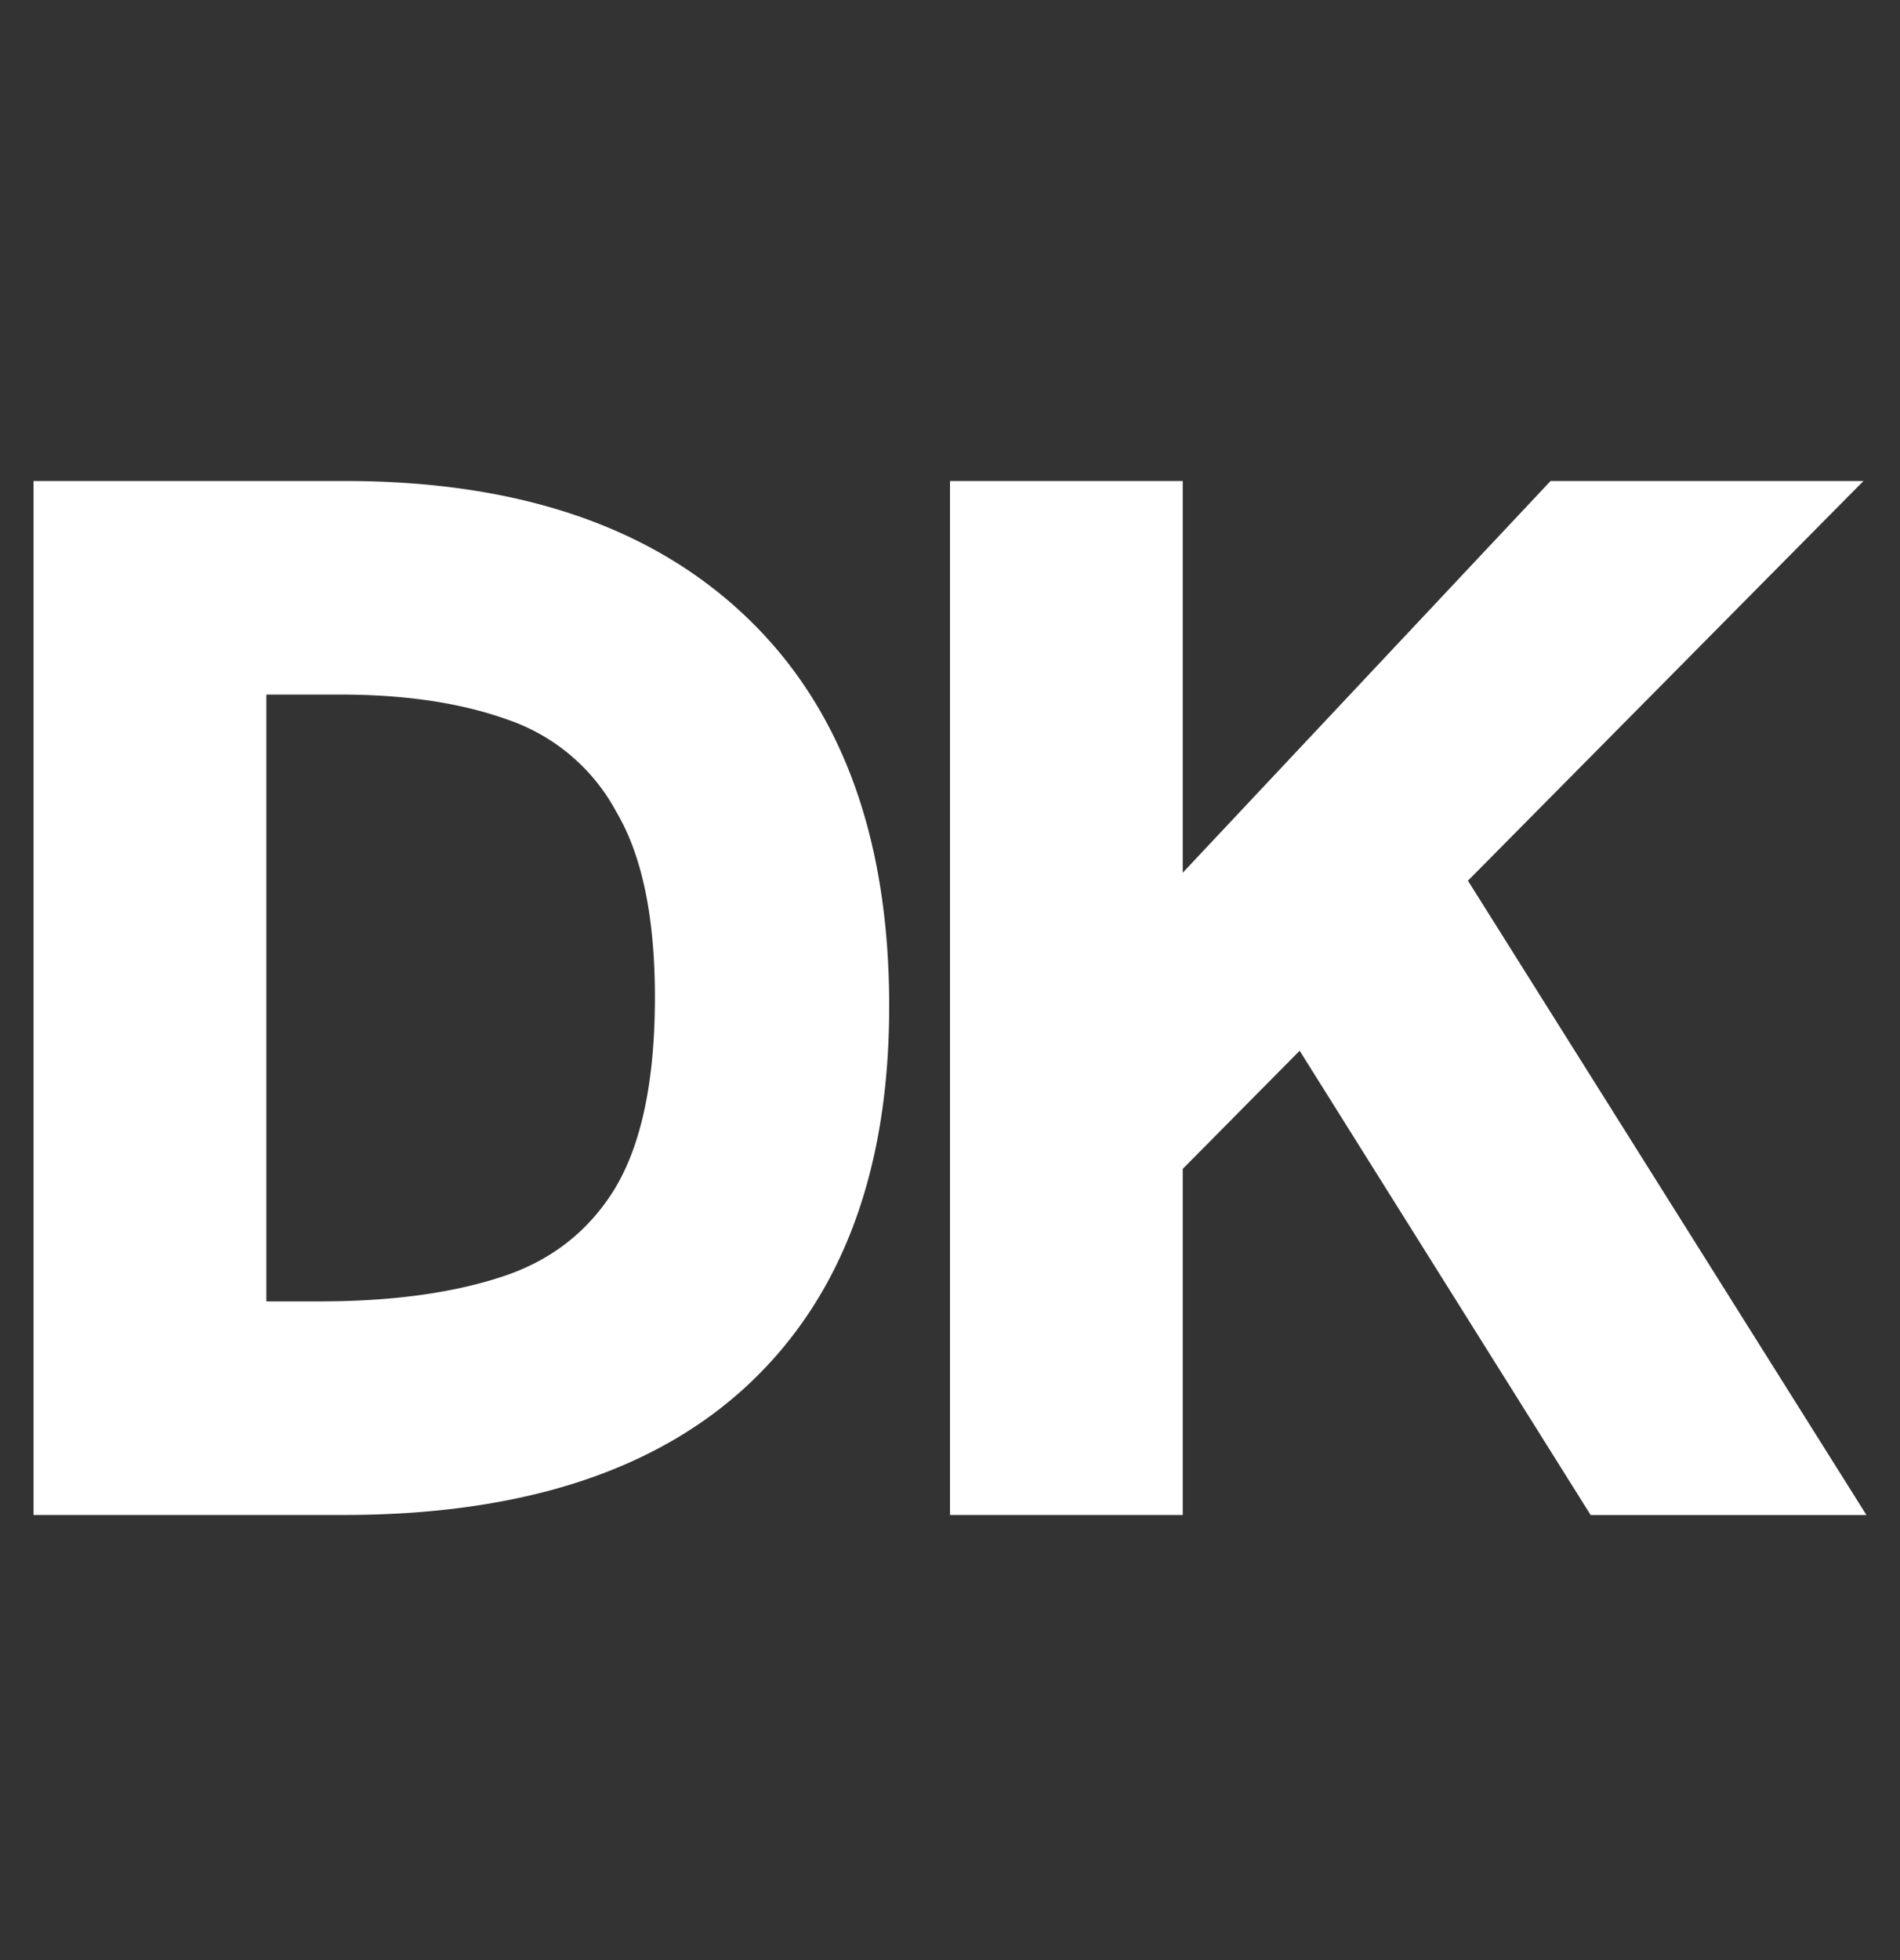<svg xmlns="http://www.w3.org/2000/svg" width="32" height="33" fill="none"><rect width="100%" height="100%" fill="#333333" stroke="none"/><path fill="#fff" d="M19.147 20.46v-4.944l6.968-7.418h5.27L19.147 20.46ZM16 25.507V8.098h3.92v17.408H16Zm10.79 0-5.246-8.367 2.922-2.722 6.969 11.089h-4.646ZM.565 25.506V8.098H5.81c2.914 0 5.17.766 6.769 2.298 1.598 1.531 2.397 3.713 2.397 6.543 0 2.764-.79 4.887-2.372 6.37-1.566 1.464-3.838 2.197-6.819 2.197H.565Zm3.921-3.596h.9c1.182 0 2.19-.134 3.022-.4.849-.267 1.498-.766 1.948-1.499.45-.749.674-1.823.674-3.221 0-1.35-.216-2.39-.65-3.122a3.275 3.275 0 0 0-1.822-1.549c-.783-.283-1.724-.425-2.823-.425H4.486V21.91Z"/></svg>